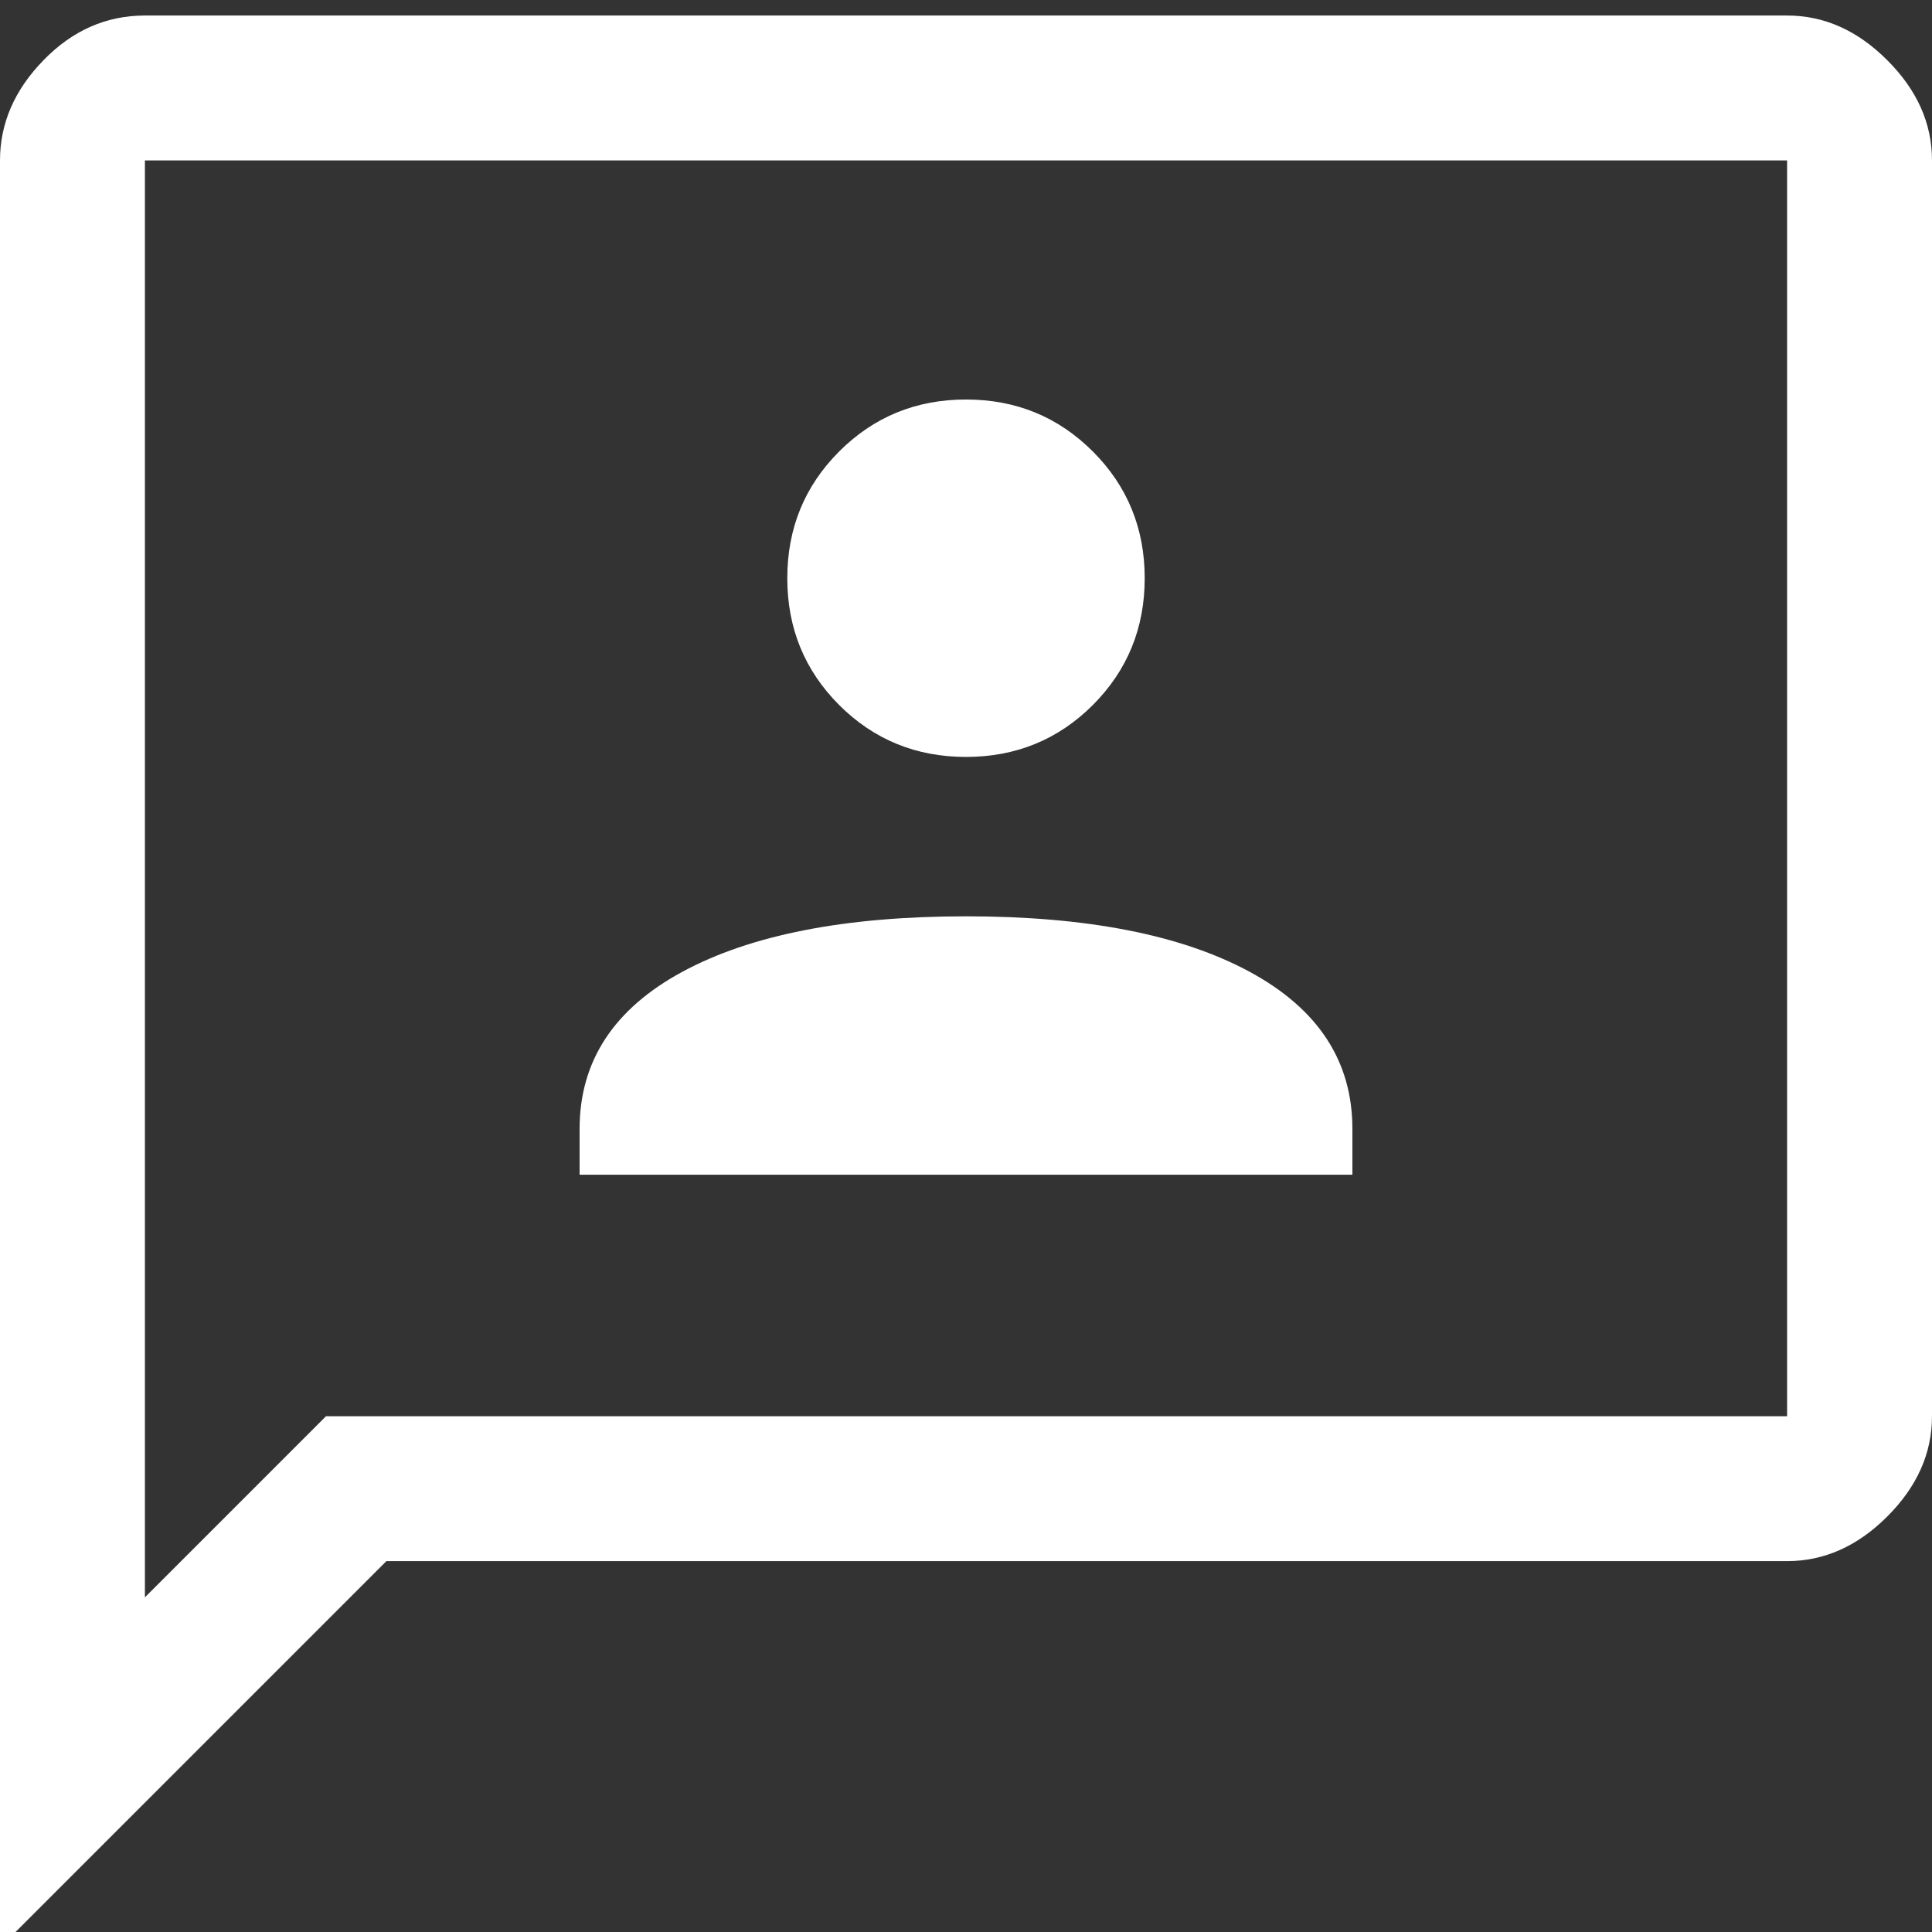 <svg width="28" height="28" viewBox="0 0 28 28" fill="none" xmlns="http://www.w3.org/2000/svg">
<rect x="0" y="0" width="28" height="28" fill="#333333" stroke="none"/>
<path d="M8.4 17.025H19.6V16.36C19.6 15.38 19.104 14.622 18.113 14.085C17.121 13.548 15.75 13.28 14 13.28C12.25 13.28 10.879 13.548 9.887 14.085C8.896 14.622 8.4 15.38 8.4 16.36V17.025ZM14 10.97C14.723 10.97 15.336 10.719 15.838 10.218C16.339 9.716 16.59 9.103 16.59 8.38C16.59 7.657 16.339 7.044 15.838 6.543C15.336 6.041 14.723 5.79 14 5.79C13.277 5.79 12.664 6.041 12.162 6.543C11.661 7.044 11.41 7.657 11.41 8.38C11.41 9.103 11.661 9.716 12.162 10.218C12.664 10.719 13.277 10.97 14 10.97ZM0 28.225V2.325C0 1.788 0.21 1.304 0.63 0.873C1.05 0.441 1.54 0.225 2.1 0.225H25.9C26.437 0.225 26.921 0.441 27.352 0.873C27.784 1.304 28 1.788 28 2.325V20.525C28 21.062 27.784 21.546 27.352 21.978C26.921 22.409 26.437 22.625 25.9 22.625H5.6L0 28.225ZM2.1 23.15L4.725 20.525H25.9V2.325H2.1V23.15ZM2.1 2.325V23.15V2.325Z" fill="white"/>
</svg>
